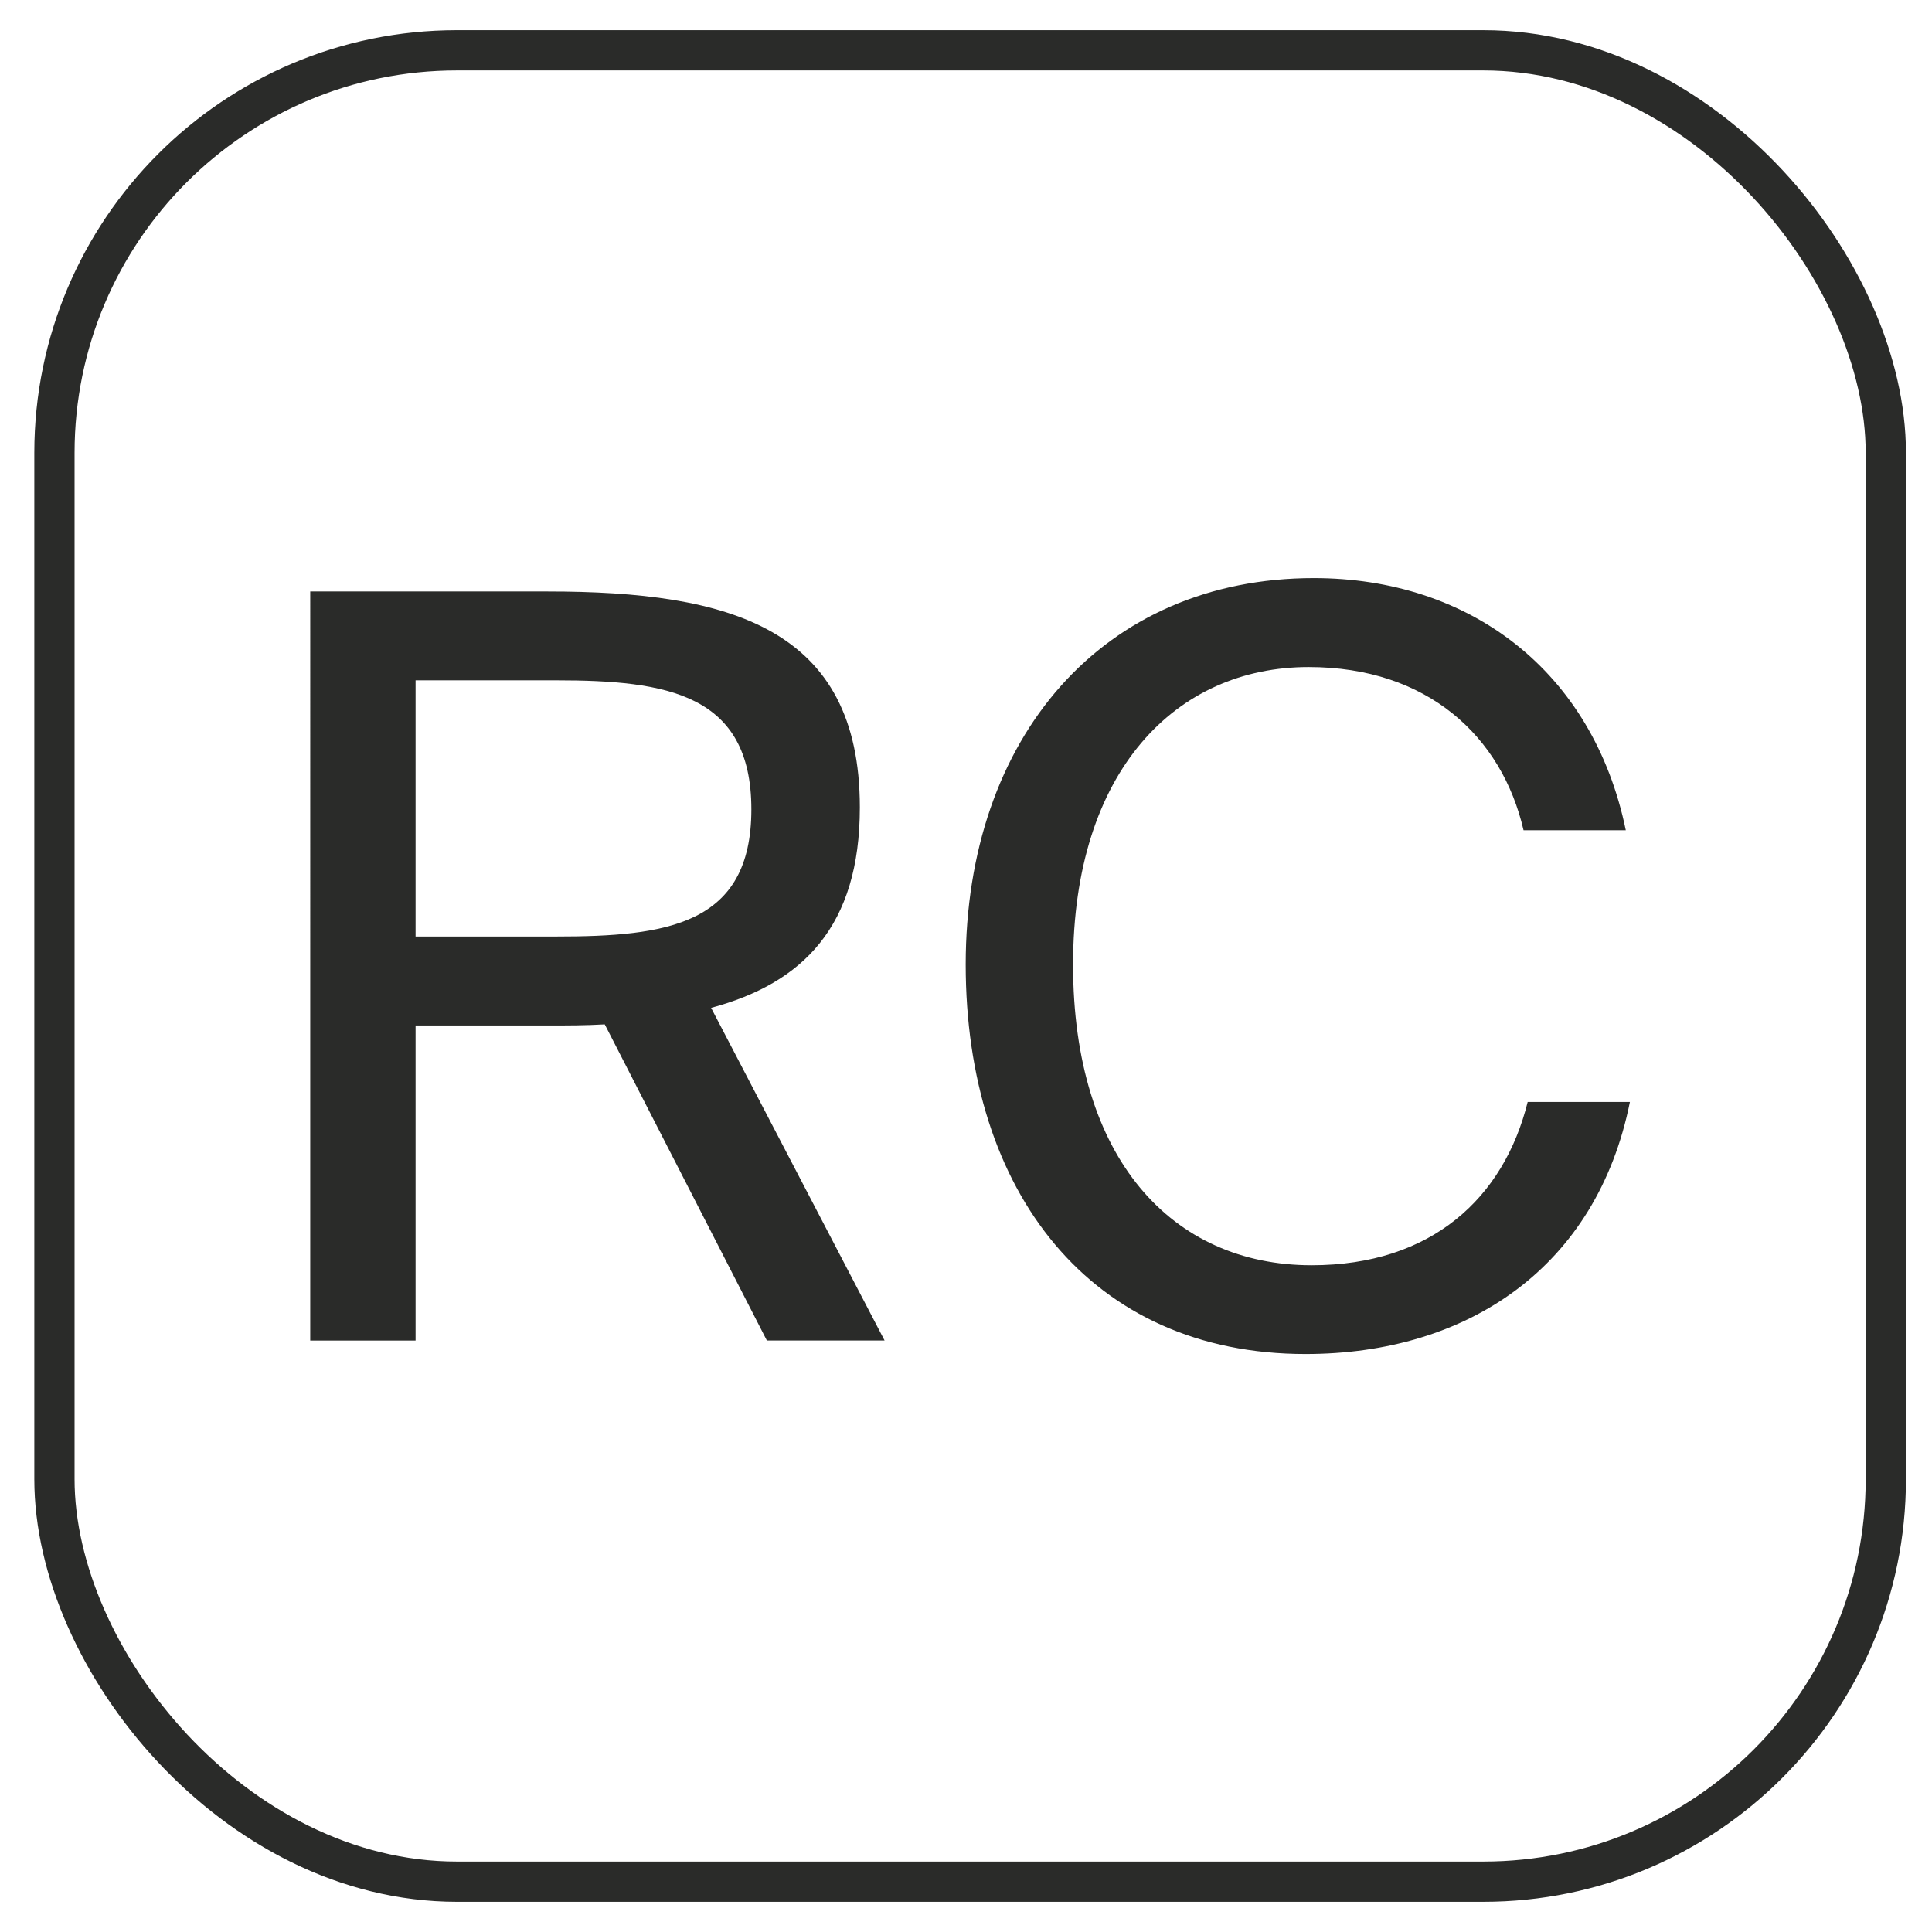 <?xml version="1.0" encoding="UTF-8"?><svg id="Capa_1" xmlns="http://www.w3.org/2000/svg" viewBox="0 0 192 192"><defs><style>.cls-1{fill:none;stroke:#2a2b29;stroke-miterlimit:10;stroke-width:4px;}.cls-2{fill:#2a2b29;}</style></defs><rect class="cls-1" x="5.41" y="5" width="182" height="182" rx="40" ry="40"/><g><path class="cls-2" d="M60.1,101.8c-1.96,.11-3.7,.11-5.66,.11h-13.14v31.31h-10.47V58.78h23.61c18.07,0,31.01,3.59,31.01,21.46,0,11.81-5.64,17.46-14.78,19.92l17.24,33.06h-11.7l-16.11-31.42Zm-18.8-34.19v25.46h13.97c10.99,0,19.4-1.13,19.4-12.63s-8.41-12.83-19.4-12.83h-13.97Z"/><path class="cls-2" d="M161.98,109.5c-3.29,16.43-16.11,25.06-32.24,25.06-21.36,0-33.77-16.12-33.77-38.71s13.66-38.4,34.6-38.4c15.4,0,27.71,9.14,31,25.06h-10.16c-2.16-9.34-9.56-16.22-21.36-16.22-13.14,0-23.41,10.26-23.41,29.57s9.86,29.88,23.71,29.88c11.91,0,19.1-6.68,21.47-16.23h10.16Z"/></g></svg>